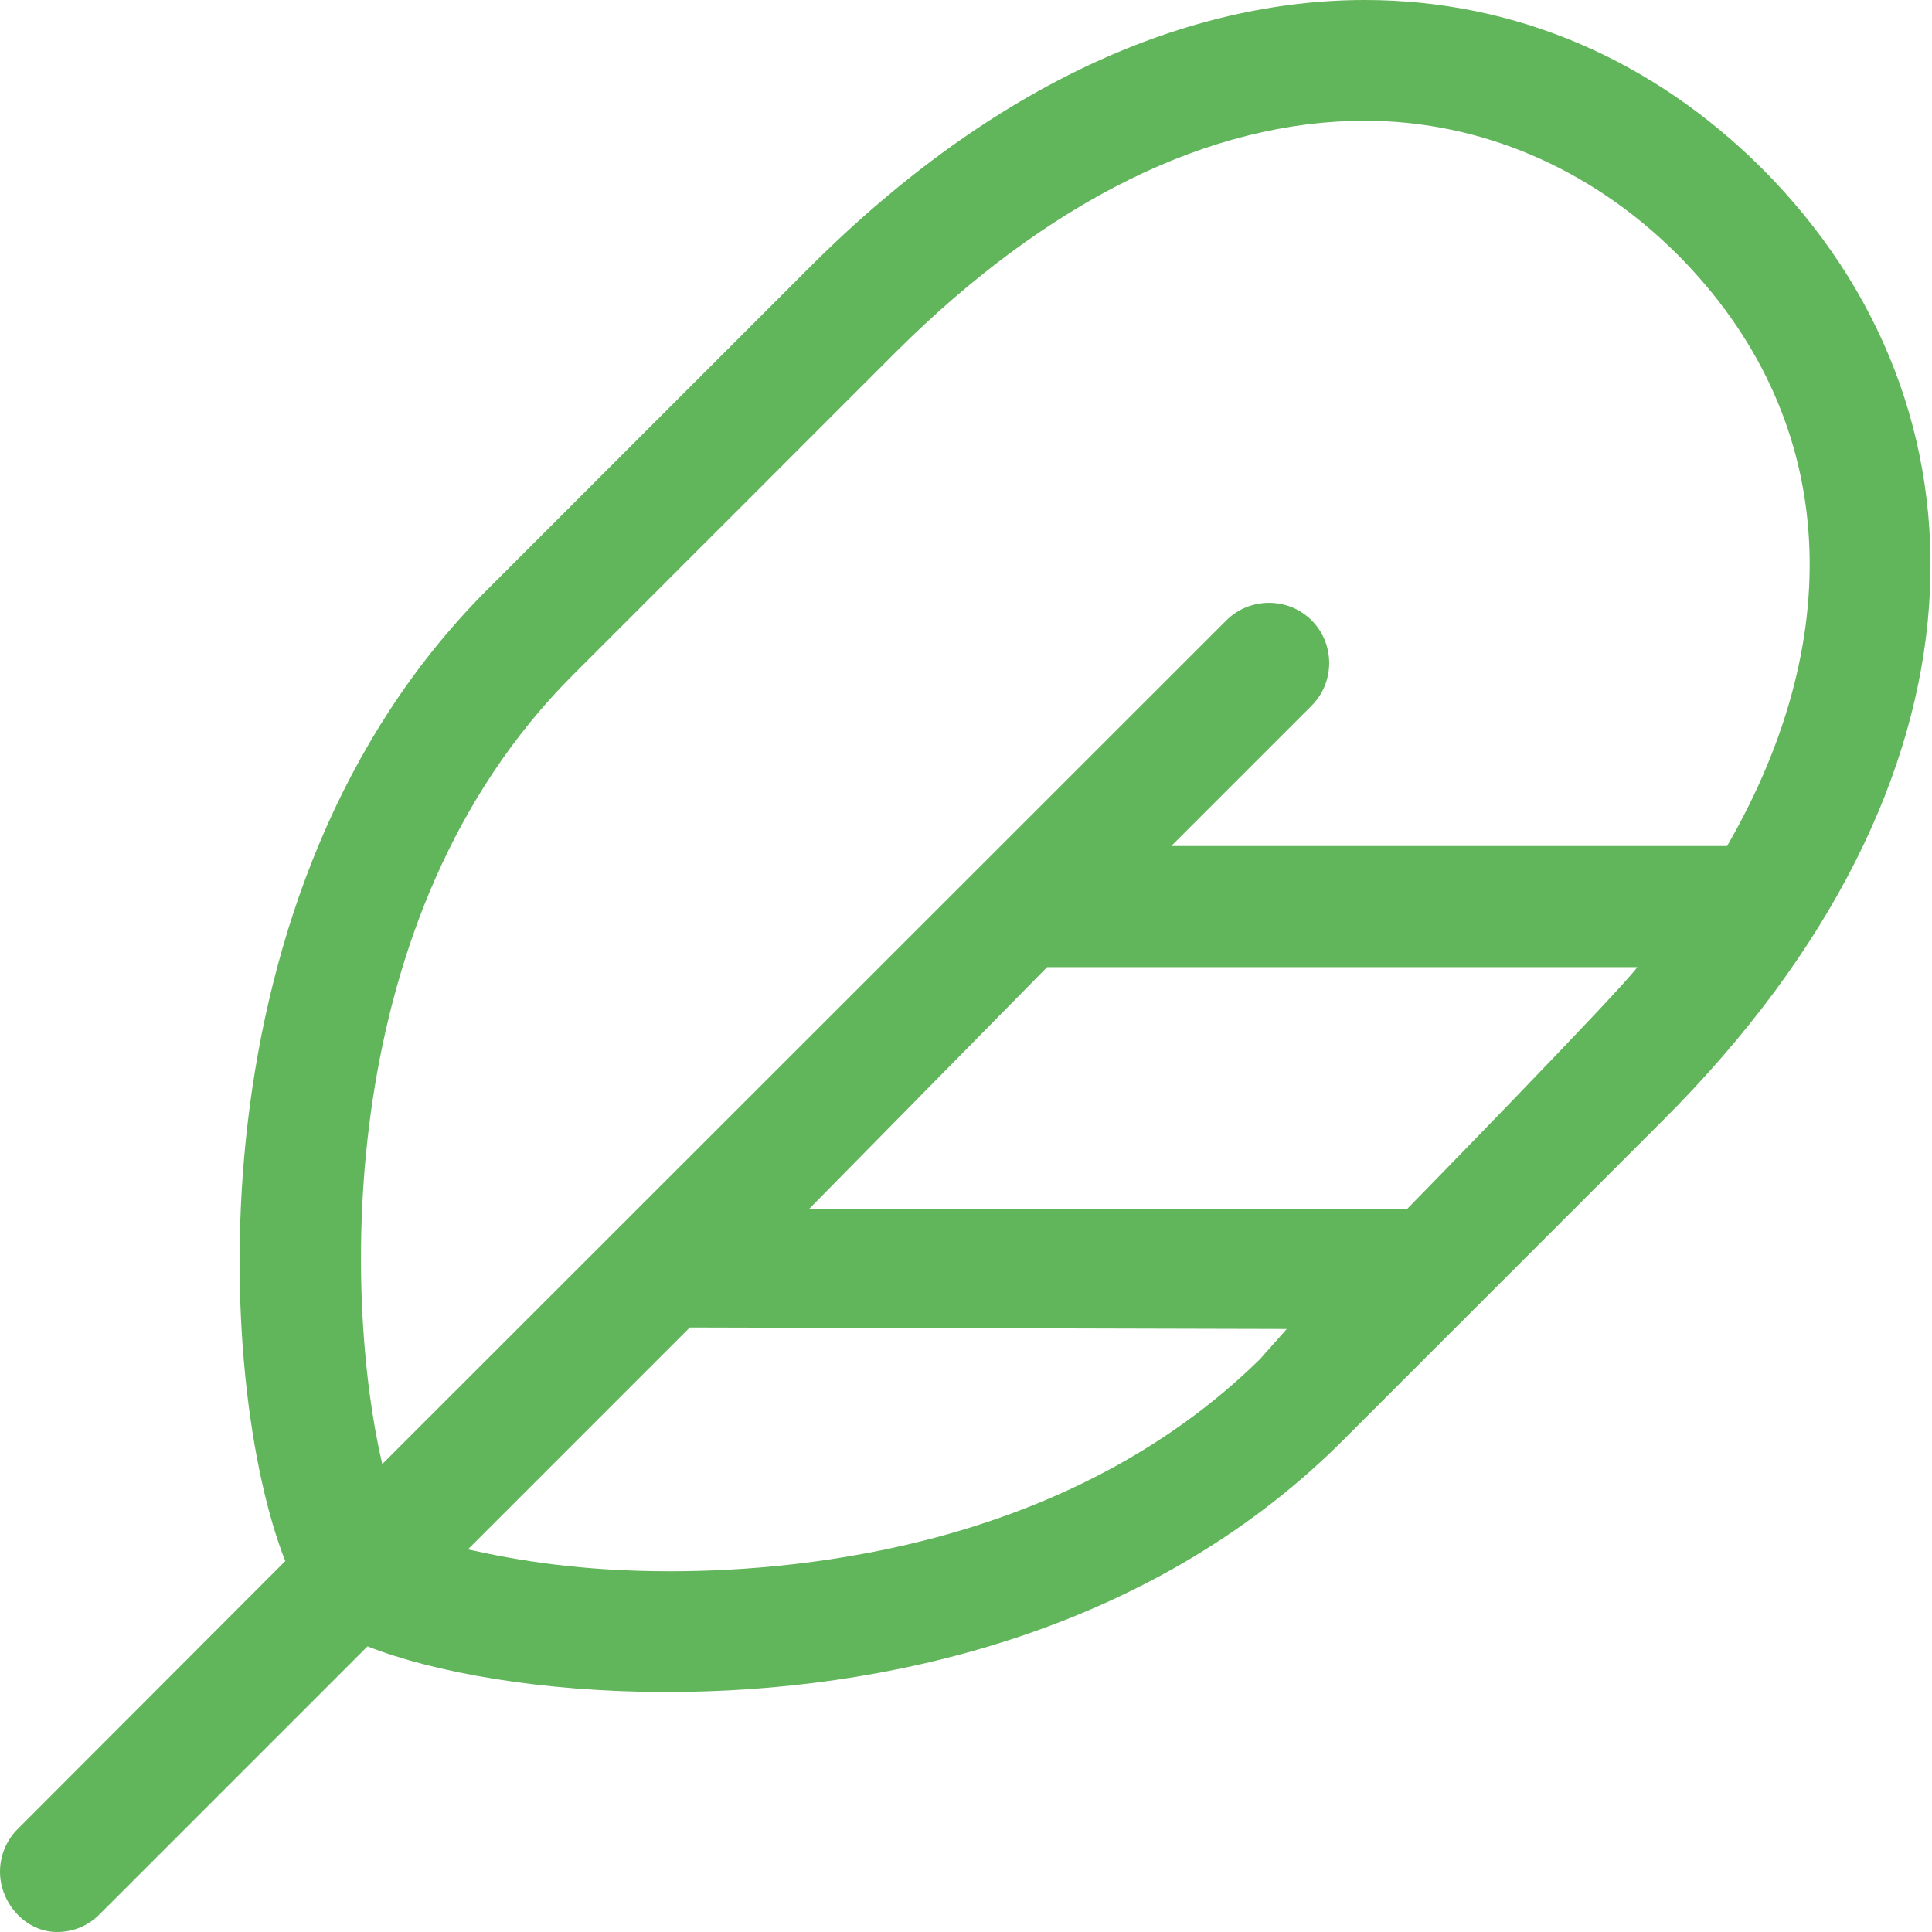 <?xml version="1.0" encoding="utf-8"?>
<!-- Generator: Adobe Illustrator 26.3.1, SVG Export Plug-In . SVG Version: 6.00 Build 0)  -->
<svg version="1.1" id="Lager_1" xmlns="http://www.w3.org/2000/svg" xmlns:xlink="http://www.w3.org/1999/xlink" x="0px" y="0px"
	 viewBox="0 0 512 512" style="enable-background:new 0 0 512 512;" xml:space="preserve">
<style type="text/css">
	.st0{fill:#61B55A;}
</style>
<path class="st0" d="M467.1,44.8C438.3,16,401.7,0,361.7,0C315,0,263.6,21.9,214.8,70.6l-85.7,85.7
	c-79.4,79.4-71.9,210.8-53.5,257.4L4.8,484.6c-3.1,3-4.8,7.2-4.8,11.4c0,8.5,6.9,16,15.1,16c4.1,0,8.2-1.5,11.4-4.8l70.9-70.9
	c17.2,6.8,45.8,12.1,79.3,12.1c57.1,0,127.1-15.4,178.1-65.6l85.8-85.8C531.1,206.6,529.6,107.5,467.1,44.8z M151.7,179l85.8-85.8
	c40.2-40,83.1-61.2,124.2-61.2c30.1,0,59.6,12.2,82.9,35.5c42.2,42.4,45.8,100.1,13.1,156.7H310.4l37.2-37.2
	c6.2-6.2,6.2-16.4,0-22.6c-6.2-6.2-16.4-6.2-22.6,0L101.3,388C91.2,344.9,87.9,242.9,151.7,179z M177.5,416.4
	c-23.2,0-40.1-2.8-53.5-5.8l58.8-58.8l158.2,0.4l-7.1,8C284.1,409.1,214.6,416.4,177.5,416.4z M372.9,320.4H214.4l63.1-64.1h156.4
	C429.6,262.4,372.9,320.4,372.9,320.4z"/>
</svg>

